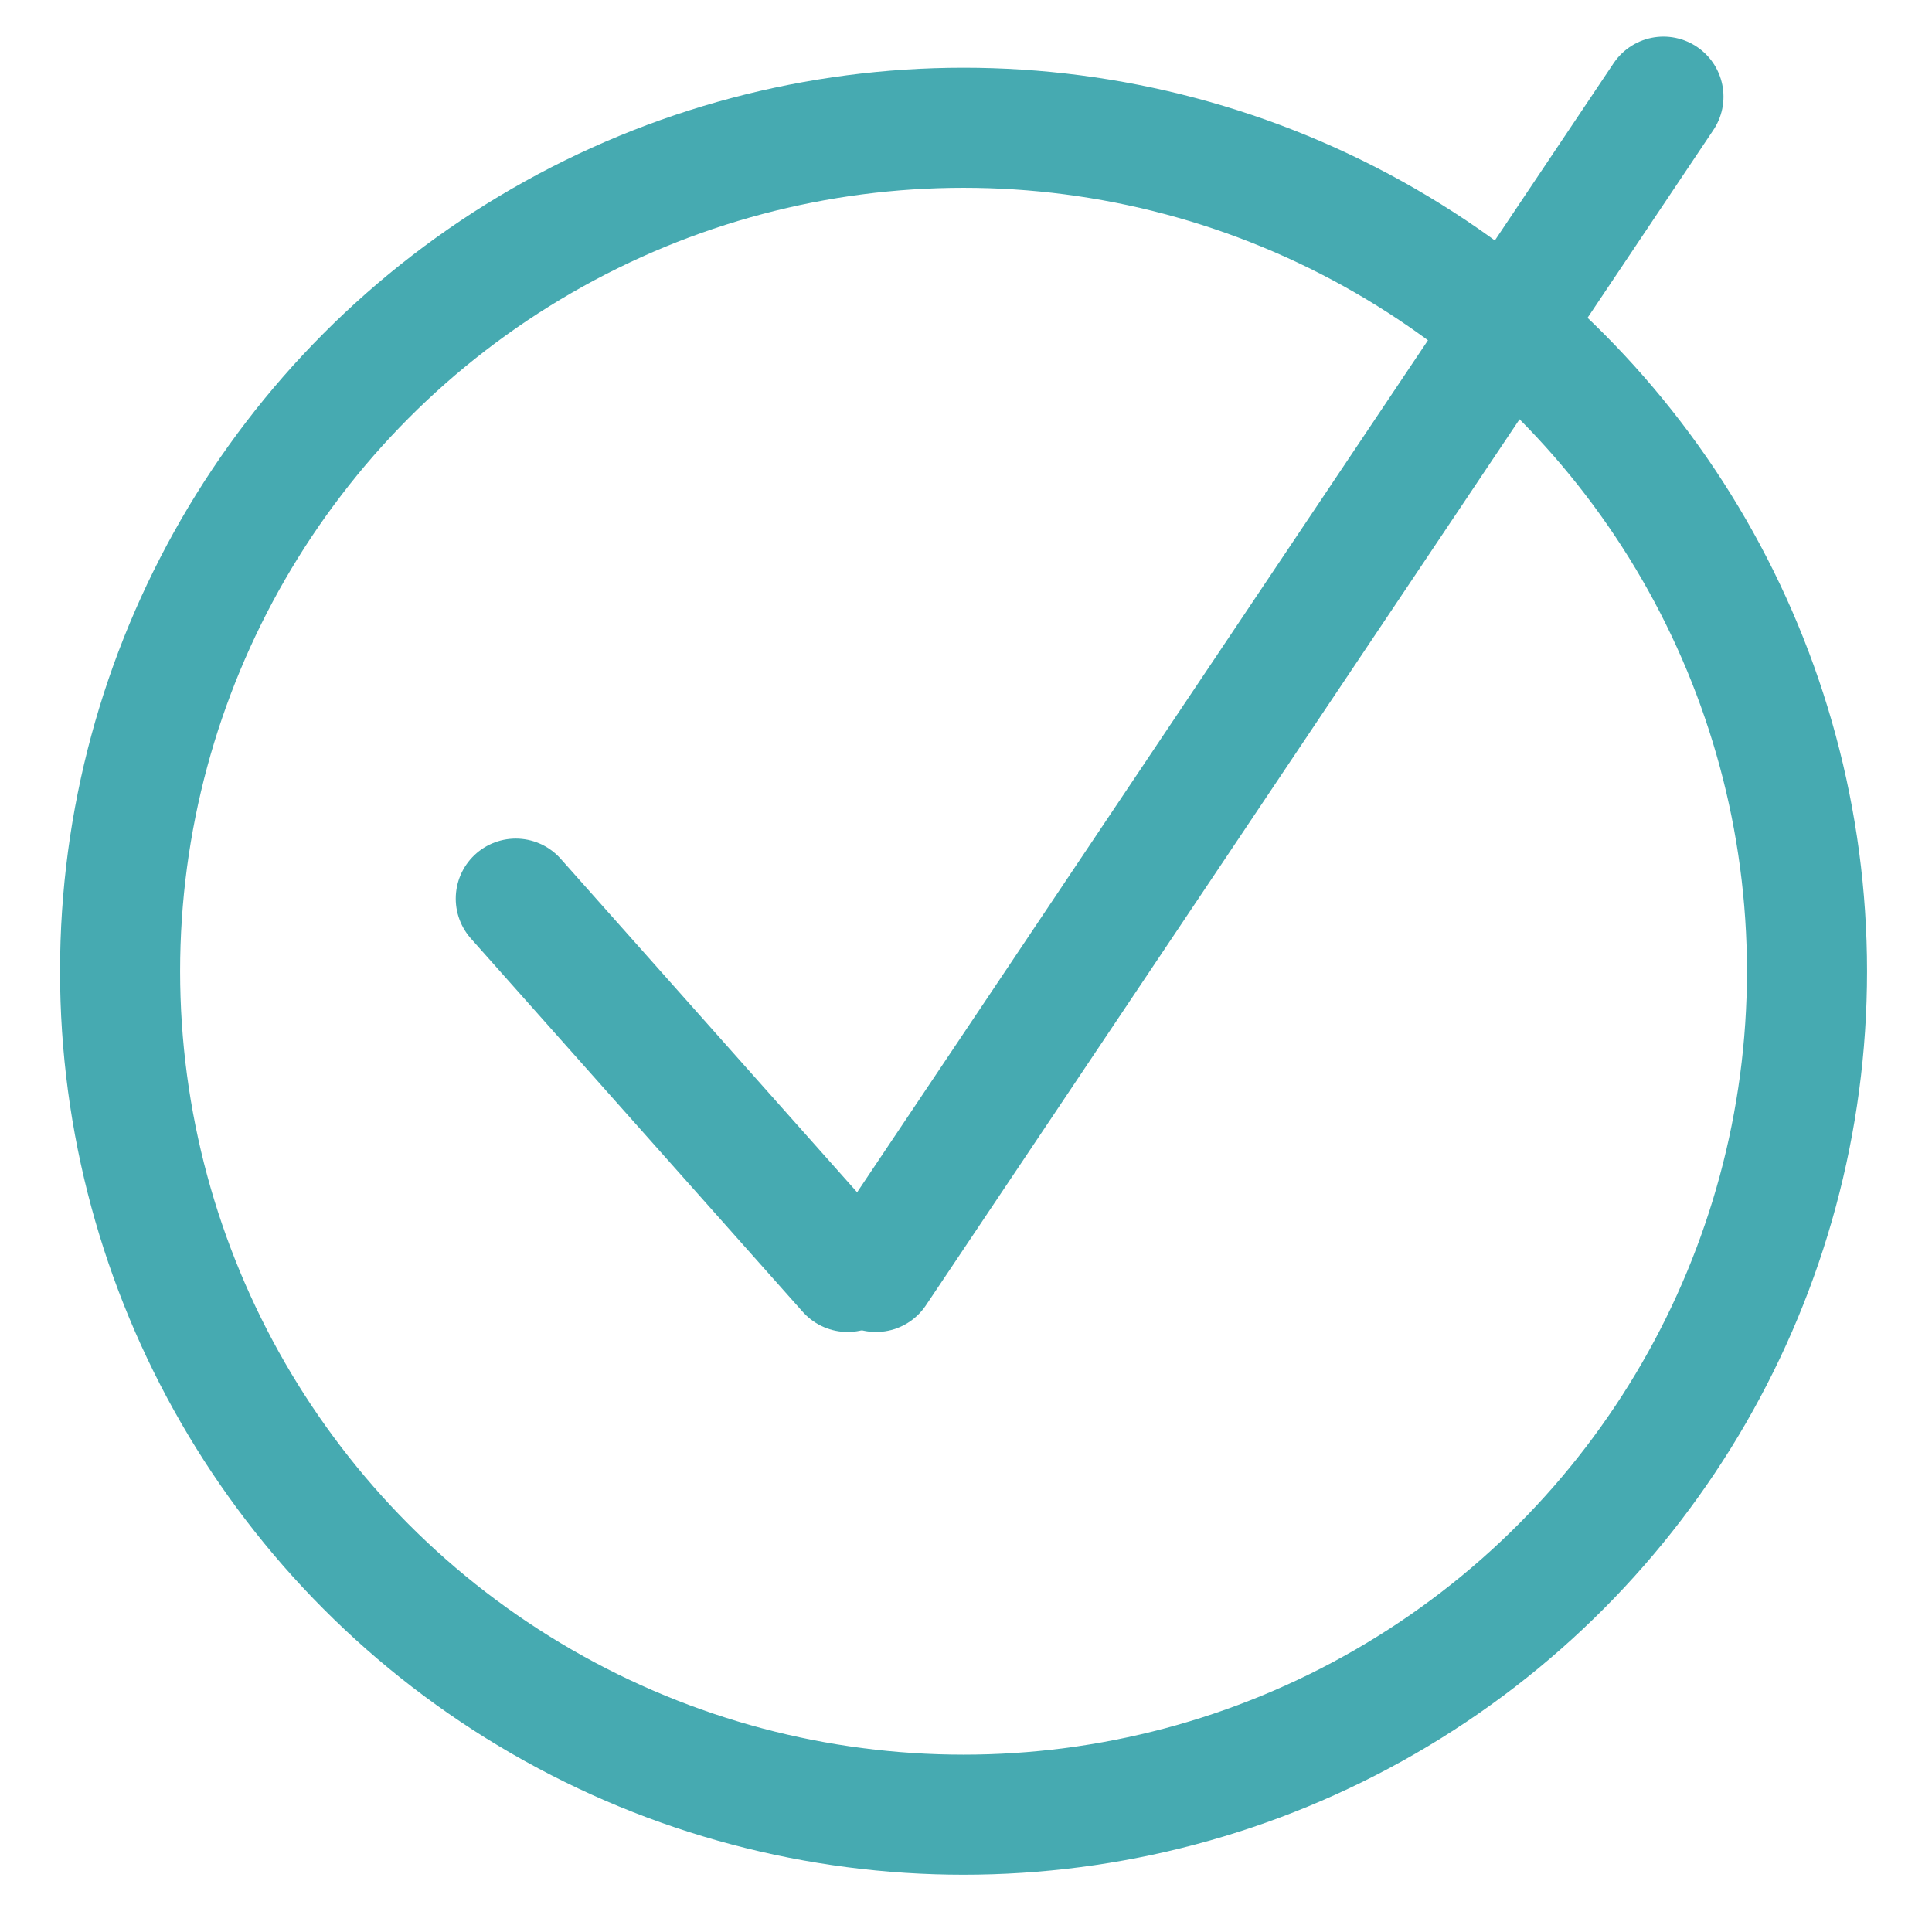<svg xmlns="http://www.w3.org/2000/svg" viewBox="0 0.39 32.18 32.18" width="32" height="32">
<circle id="Ellipse_74" cx="14.049" cy="14.49" r="14.049"
            transform="translate(2 2.077)" fill="none" stroke="#46aab1" stroke-linecap="round"
            stroke-linejoin="round" stroke-width="2"/>
    <line id="Line_160" x2="5.527" y2="6.218" transform="translate(8.591 15.358)"
          fill="none" stroke="#46aab1" stroke-linecap="round" stroke-linejoin="round" stroke-width="2"/>
    <line id="Line_161" x1="13.116" y2="19.576" transform="translate(14.591 2)" fill="none"
          stroke="#46aab1" stroke-linecap="round" stroke-linejoin="round" stroke-width="2"/>
</svg>
